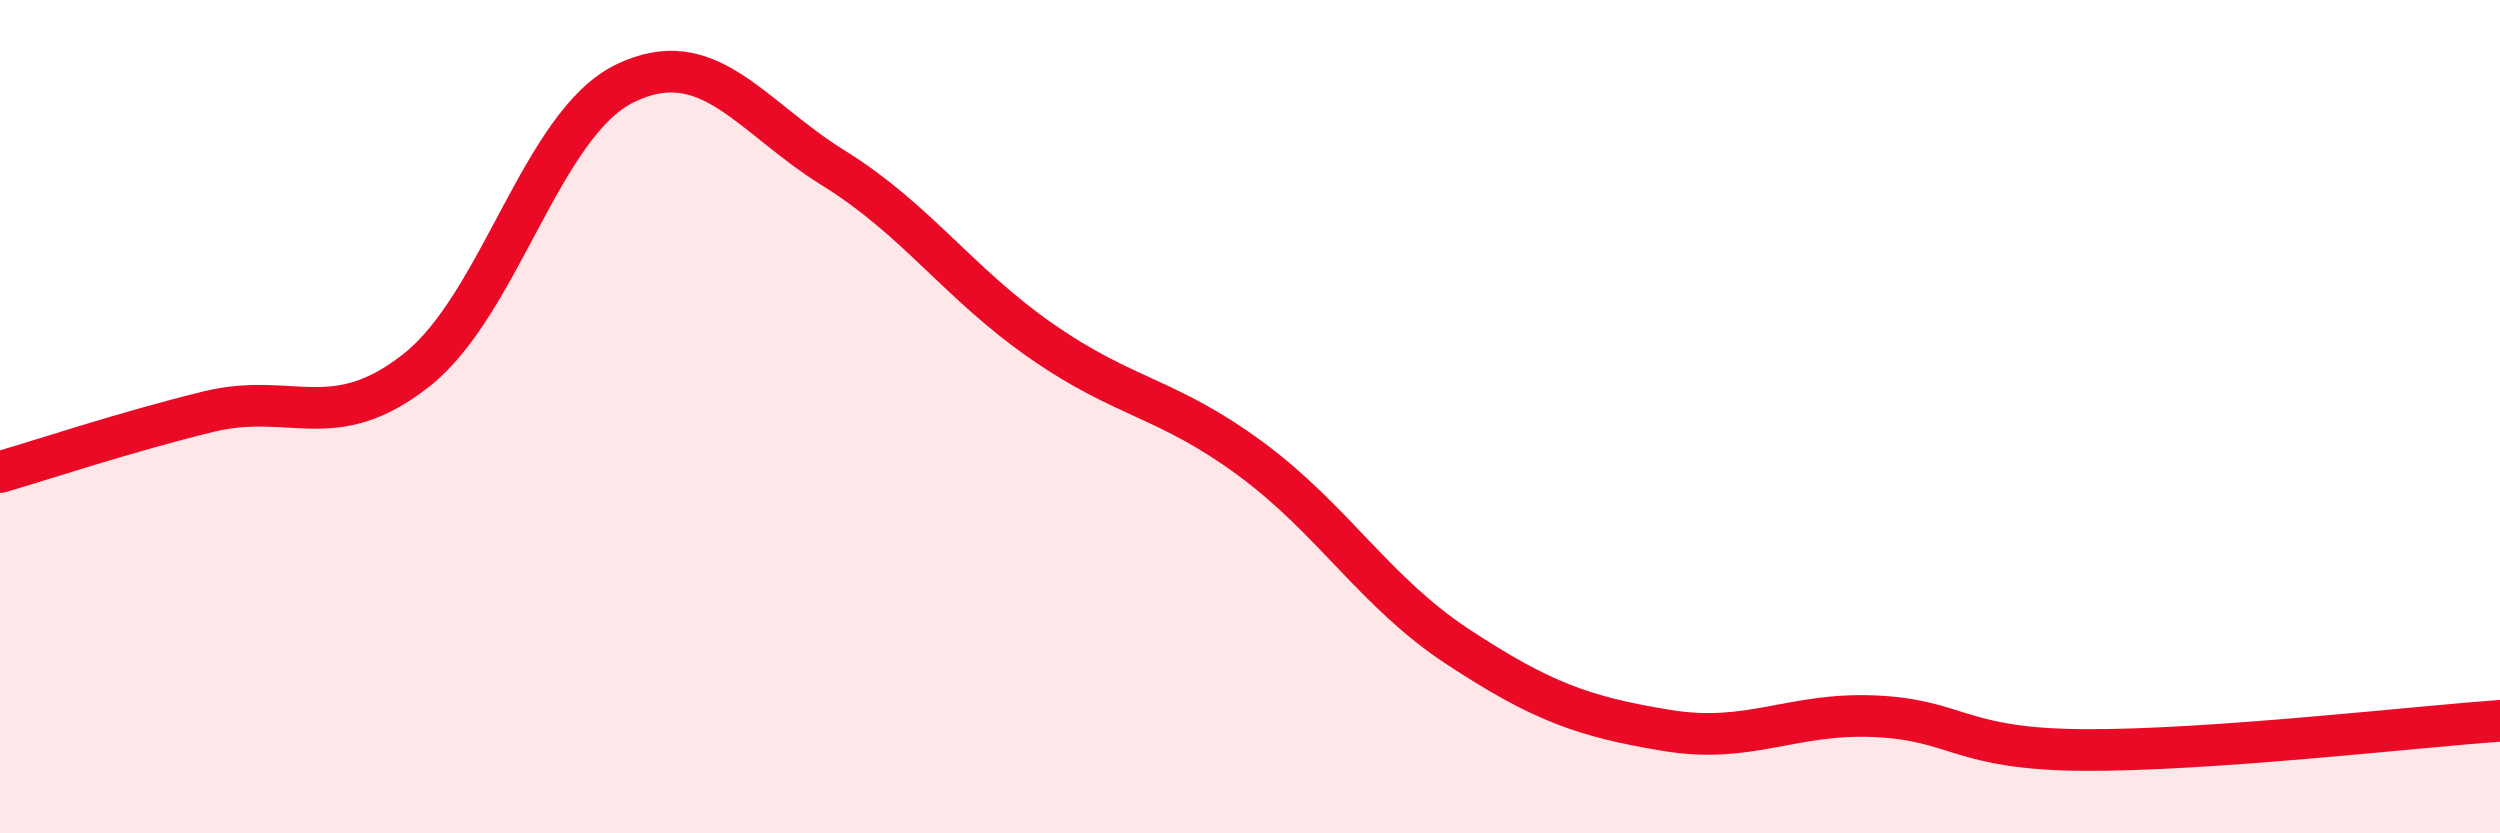 
    <svg width="60" height="20" viewBox="0 0 60 20" xmlns="http://www.w3.org/2000/svg">
      <path
        d="M 0,11.33 C 1,11.04 3,10.37 5,9.88 C 7,9.39 8,10.46 10,8.88 C 12,7.3 13,2.97 15,2 C 17,1.03 18,2.79 20,4.03 C 22,5.27 23,6.8 25,8.19 C 27,9.58 28,9.53 30,11 C 32,12.47 33,14.22 35,15.53 C 37,16.84 38,17.2 40,17.53 C 42,17.86 43,17.1 45,17.19 C 47,17.28 47,17.98 50,18 C 53,18.02 58,17.44 60,17.3L60 20L0 20Z"
        fill="#EB0A25"
        opacity="0.1"
        stroke-linecap="round"
        stroke-linejoin="round"
      />
      <path
        d="M 0,11.33 C 1,11.04 3,10.37 5,9.88 C 7,9.39 8,10.46 10,8.88 C 12,7.3 13,2.97 15,2 C 17,1.03 18,2.79 20,4.03 C 22,5.27 23,6.8 25,8.19 C 27,9.58 28,9.53 30,11 C 32,12.47 33,14.22 35,15.53 C 37,16.84 38,17.2 40,17.53 C 42,17.86 43,17.1 45,17.19 C 47,17.28 47,17.98 50,18 C 53,18.02 58,17.44 60,17.3"
        stroke="#EB0A25"
        stroke-width="1"
        fill="none"
        stroke-linecap="round"
        stroke-linejoin="round"
      />
    </svg>
  